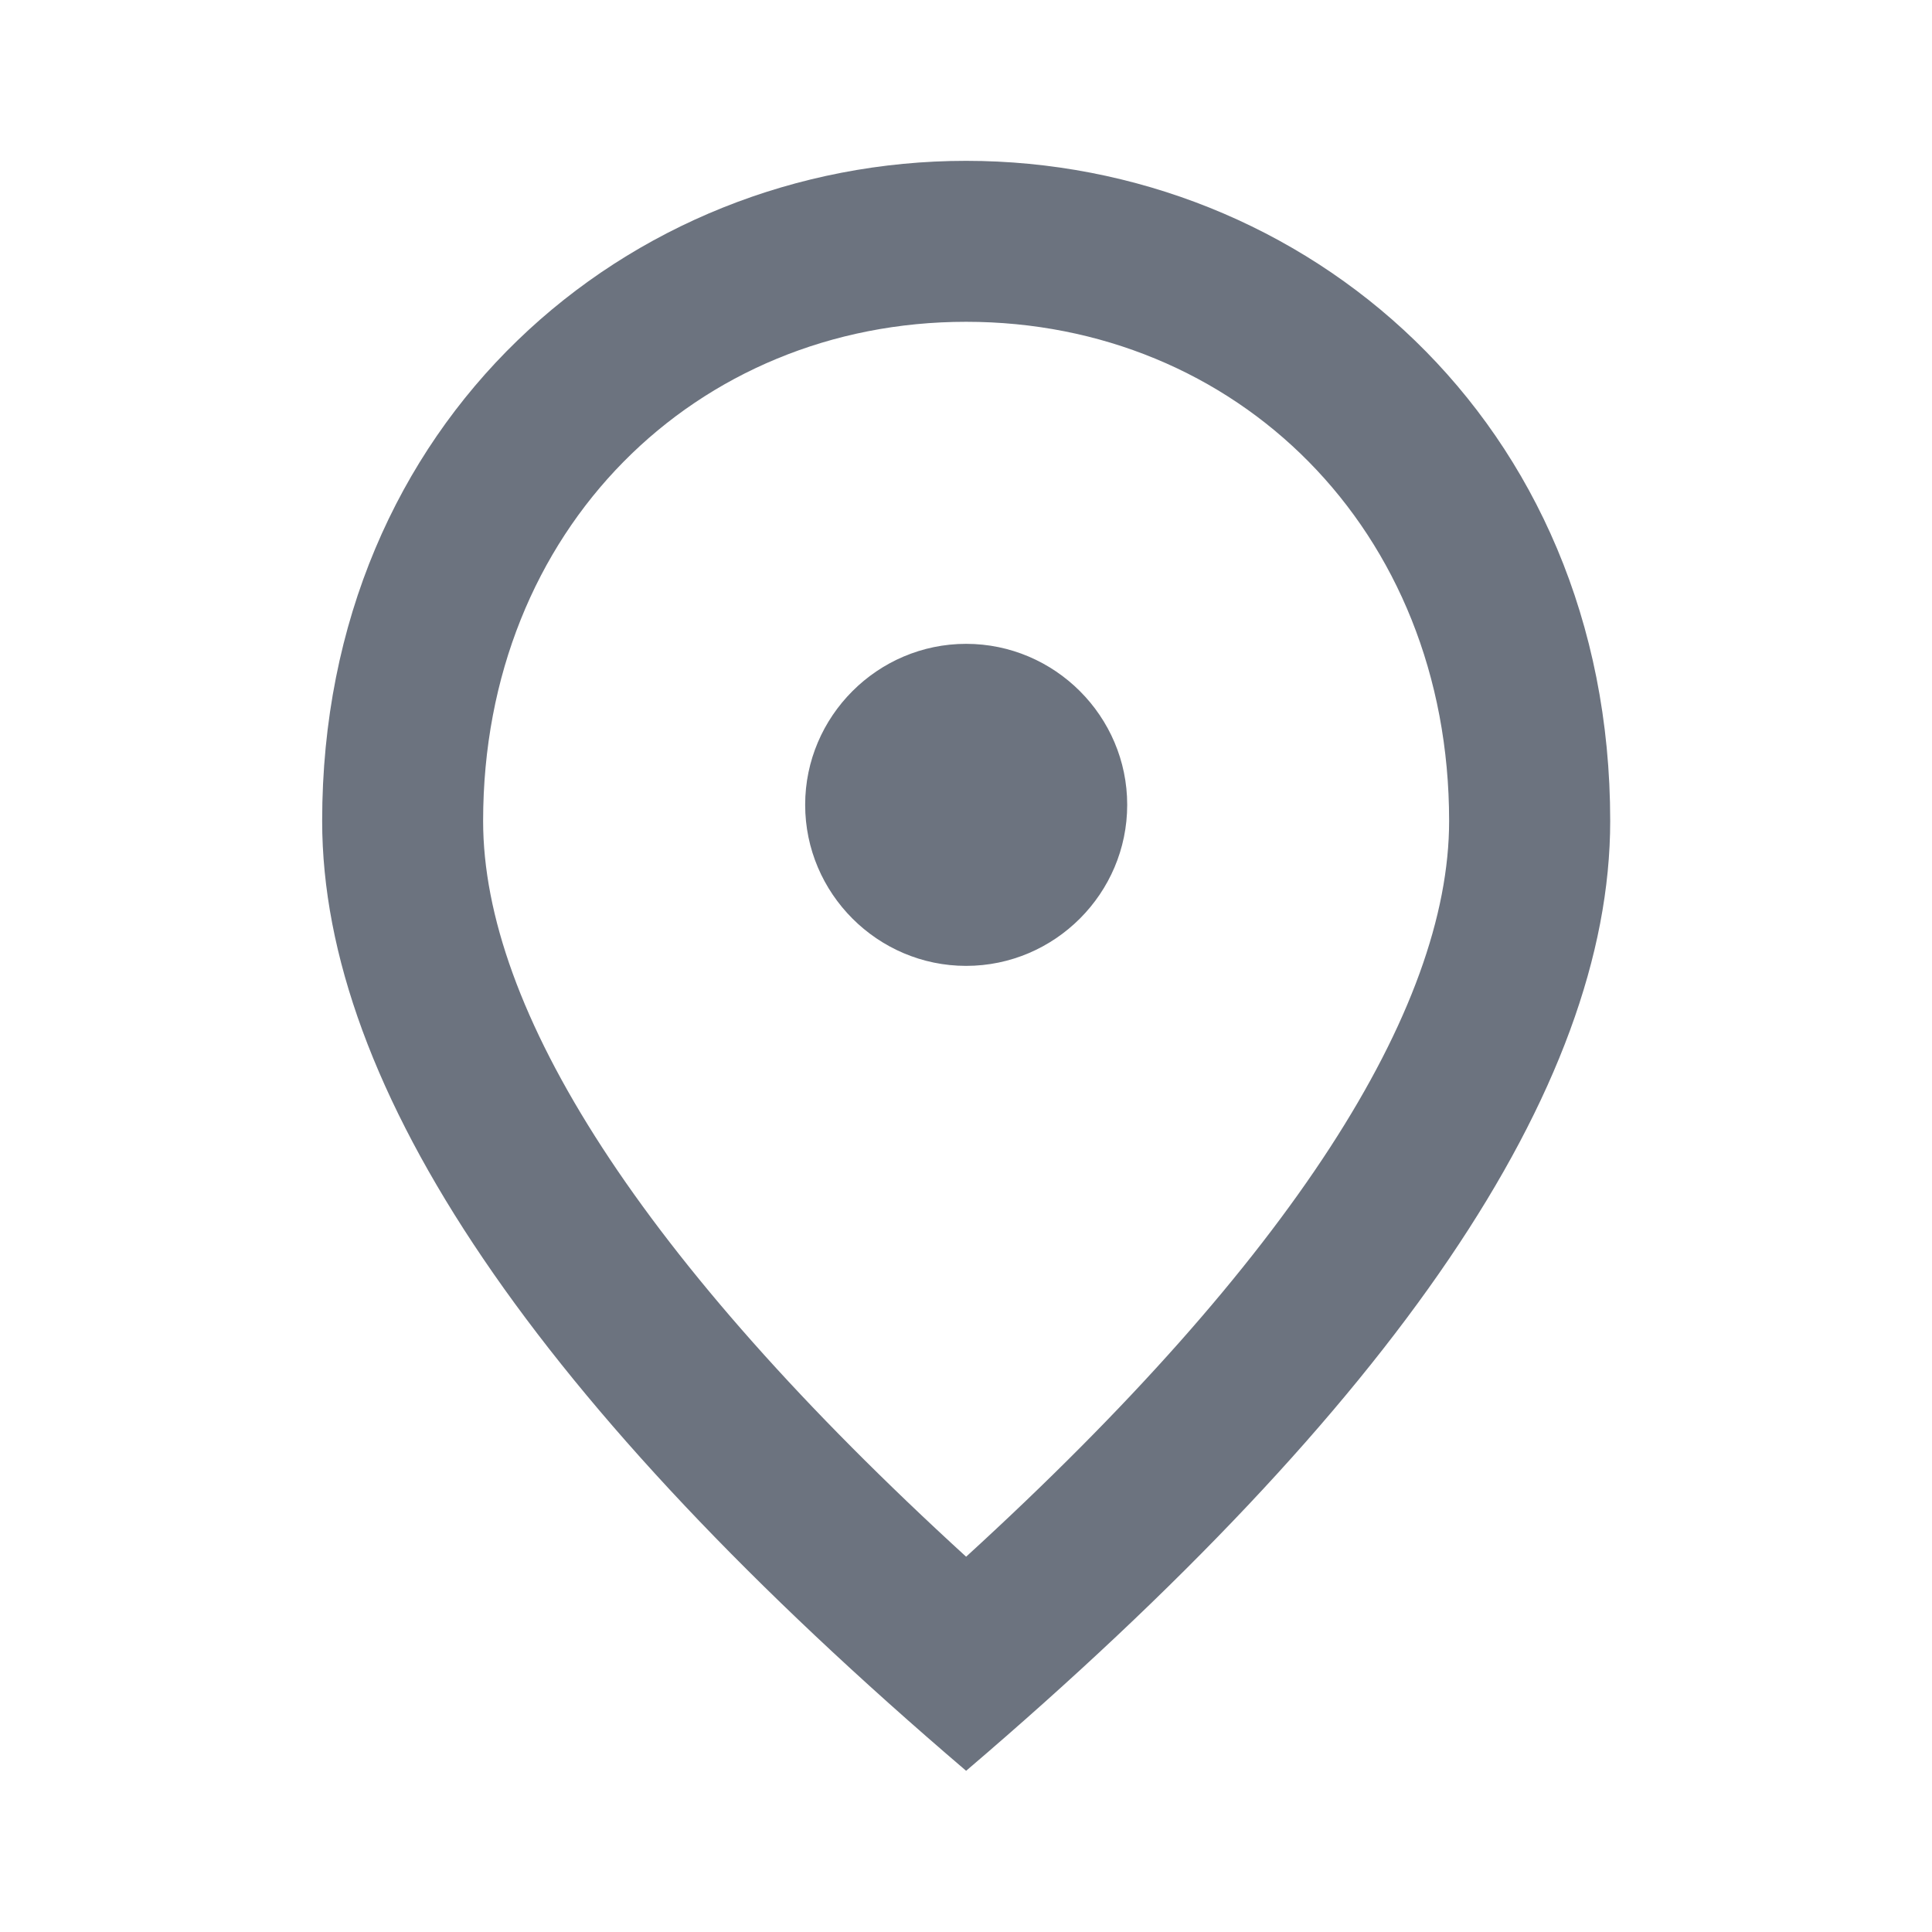 <svg width="16" height="16" viewBox="0 0 16 16" fill="none" xmlns="http://www.w3.org/2000/svg">
<path d="M8.001 7.999C7.268 7.999 6.668 7.399 6.668 6.665C6.668 5.932 7.268 5.332 8.001 5.332C8.735 5.332 9.335 5.932 9.335 6.665C9.335 7.399 8.735 7.999 8.001 7.999ZM12.001 6.799C12.001 4.379 10.235 2.665 8.001 2.665C5.768 2.665 4.001 4.379 4.001 6.799C4.001 8.359 5.301 10.425 8.001 12.892C10.701 10.425 12.001 8.359 12.001 6.799ZM8.001 1.332C10.801 1.332 13.335 3.479 13.335 6.799C13.335 9.012 11.555 11.632 8.001 14.665C4.448 11.632 2.668 9.012 2.668 6.799C2.668 3.479 5.201 1.332 8.001 1.332Z" fill="#6C737F"/>
</svg>
